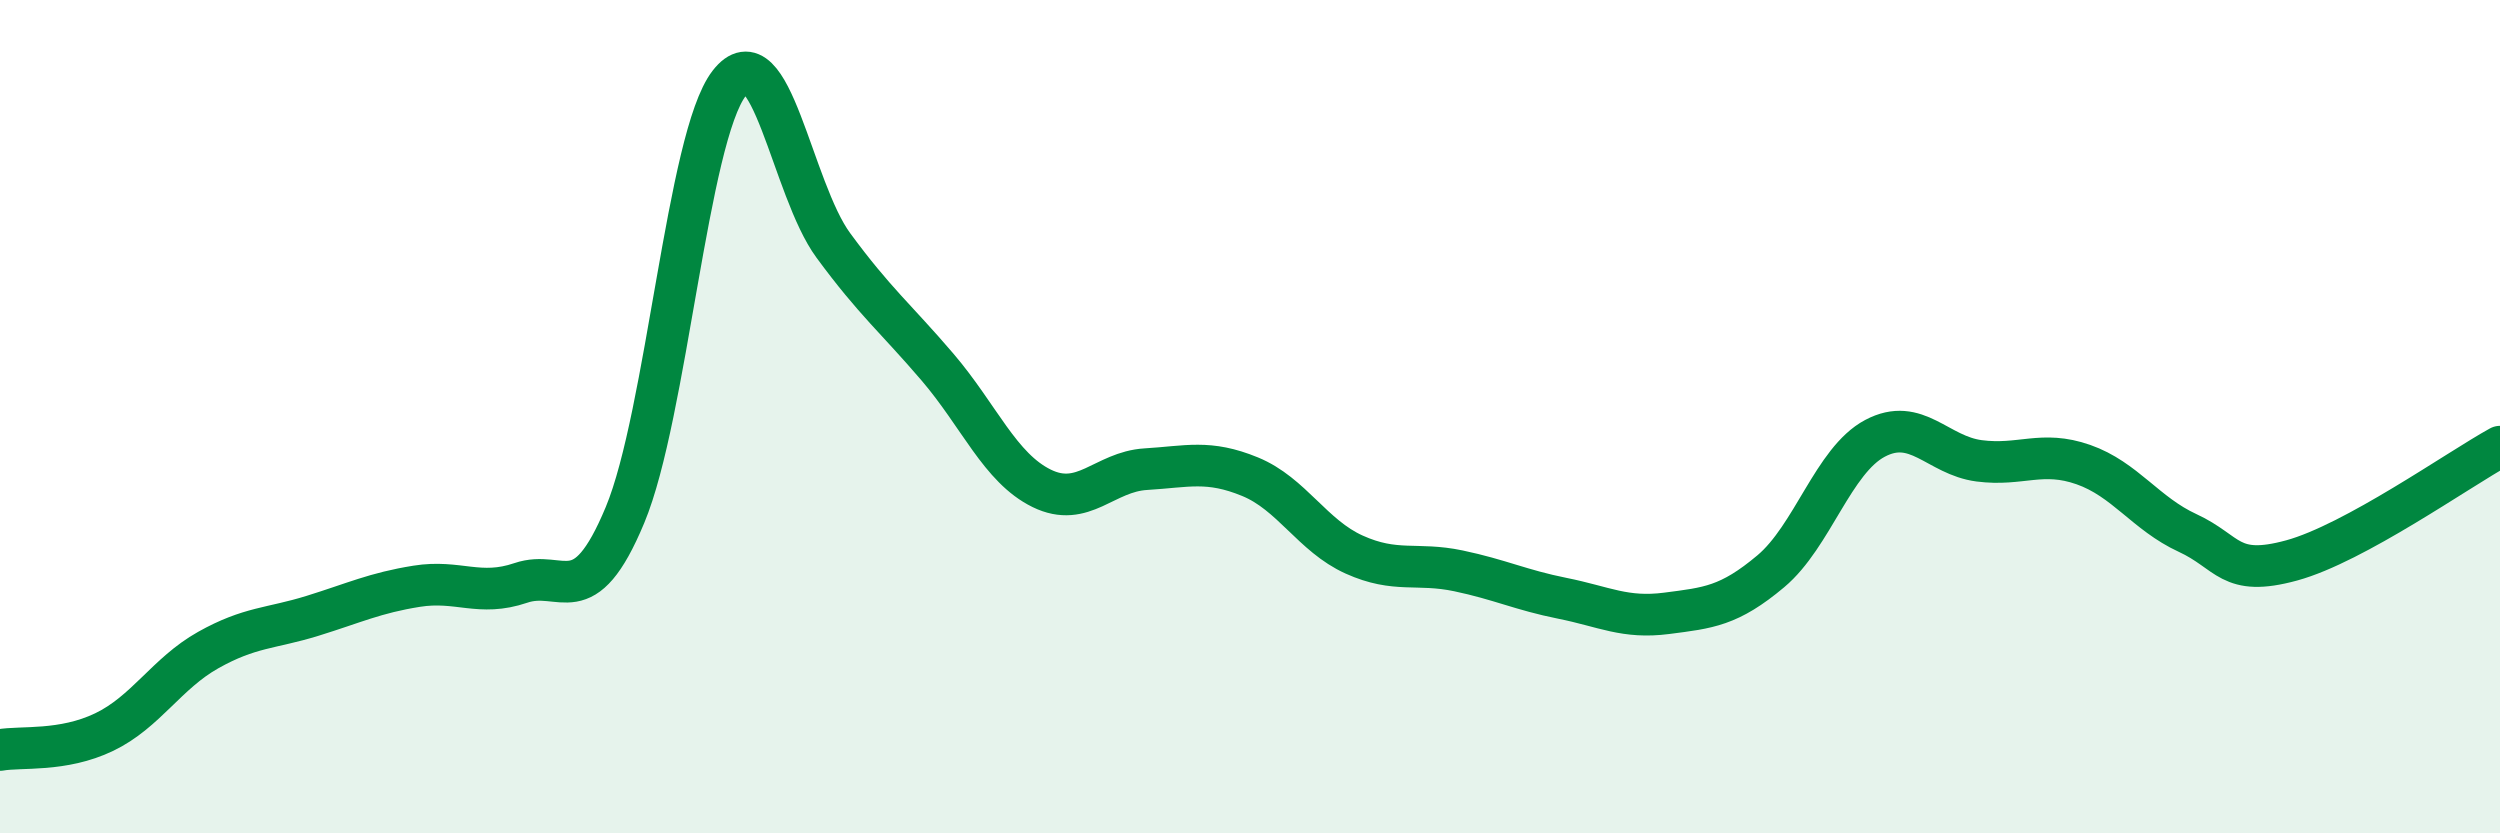 
    <svg width="60" height="20" viewBox="0 0 60 20" xmlns="http://www.w3.org/2000/svg">
      <path
        d="M 0,18 C 0.5,17.91 1.5,18.05 2.5,17.57 C 3.5,17.09 4,16.16 5,15.6 C 6,15.04 6.5,15.09 7.5,14.78 C 8.5,14.47 9,14.23 10,14.07 C 11,13.91 11.5,14.33 12.5,13.99 C 13.5,13.65 14,14.76 15,12.36 C 16,9.96 16.5,3.29 17.5,2 C 18.5,0.71 19,4.53 20,5.89 C 21,7.25 21.5,7.64 22.5,8.81 C 23.5,9.98 24,11.23 25,11.72 C 26,12.21 26.5,11.32 27.5,11.26 C 28.5,11.2 29,11.03 30,11.44 C 31,11.85 31.5,12.86 32.5,13.31 C 33.5,13.76 34,13.49 35,13.7 C 36,13.91 36.5,14.16 37.5,14.36 C 38.5,14.56 39,14.85 40,14.72 C 41,14.59 41.5,14.55 42.5,13.71 C 43.5,12.87 44,11.05 45,10.52 C 46,9.99 46.5,10.93 47.5,11.06 C 48.5,11.19 49,10.8 50,11.15 C 51,11.5 51.5,12.33 52.5,12.79 C 53.5,13.25 53.5,13.86 55,13.45 C 56.5,13.04 59,11.27 60,10.72L60 20L0 20Z"
        fill="#008740"
        opacity="0.1"
        stroke-linecap="round"
        stroke-linejoin="round"
      />
      <path
        d="M 0,18 C 0.5,17.91 1.5,18.05 2.5,17.57 C 3.5,17.09 4,16.16 5,15.6 C 6,15.04 6.5,15.09 7.5,14.78 C 8.5,14.47 9,14.23 10,14.07 C 11,13.91 11.5,14.33 12.5,13.99 C 13.5,13.65 14,14.76 15,12.36 C 16,9.96 16.5,3.29 17.5,2 C 18.5,0.71 19,4.53 20,5.89 C 21,7.25 21.5,7.64 22.5,8.81 C 23.5,9.98 24,11.23 25,11.72 C 26,12.21 26.5,11.32 27.5,11.26 C 28.5,11.2 29,11.03 30,11.44 C 31,11.85 31.5,12.86 32.5,13.31 C 33.5,13.76 34,13.49 35,13.7 C 36,13.91 36.5,14.16 37.5,14.36 C 38.5,14.56 39,14.85 40,14.72 C 41,14.59 41.5,14.55 42.5,13.71 C 43.5,12.87 44,11.05 45,10.52 C 46,9.99 46.5,10.93 47.5,11.06 C 48.5,11.19 49,10.8 50,11.15 C 51,11.5 51.5,12.33 52.5,12.79 C 53.5,13.25 53.5,13.86 55,13.45 C 56.5,13.04 59,11.27 60,10.72"
        stroke="#008740"
        stroke-width="1"
        fill="none"
        stroke-linecap="round"
        stroke-linejoin="round"
      />
    </svg>
  